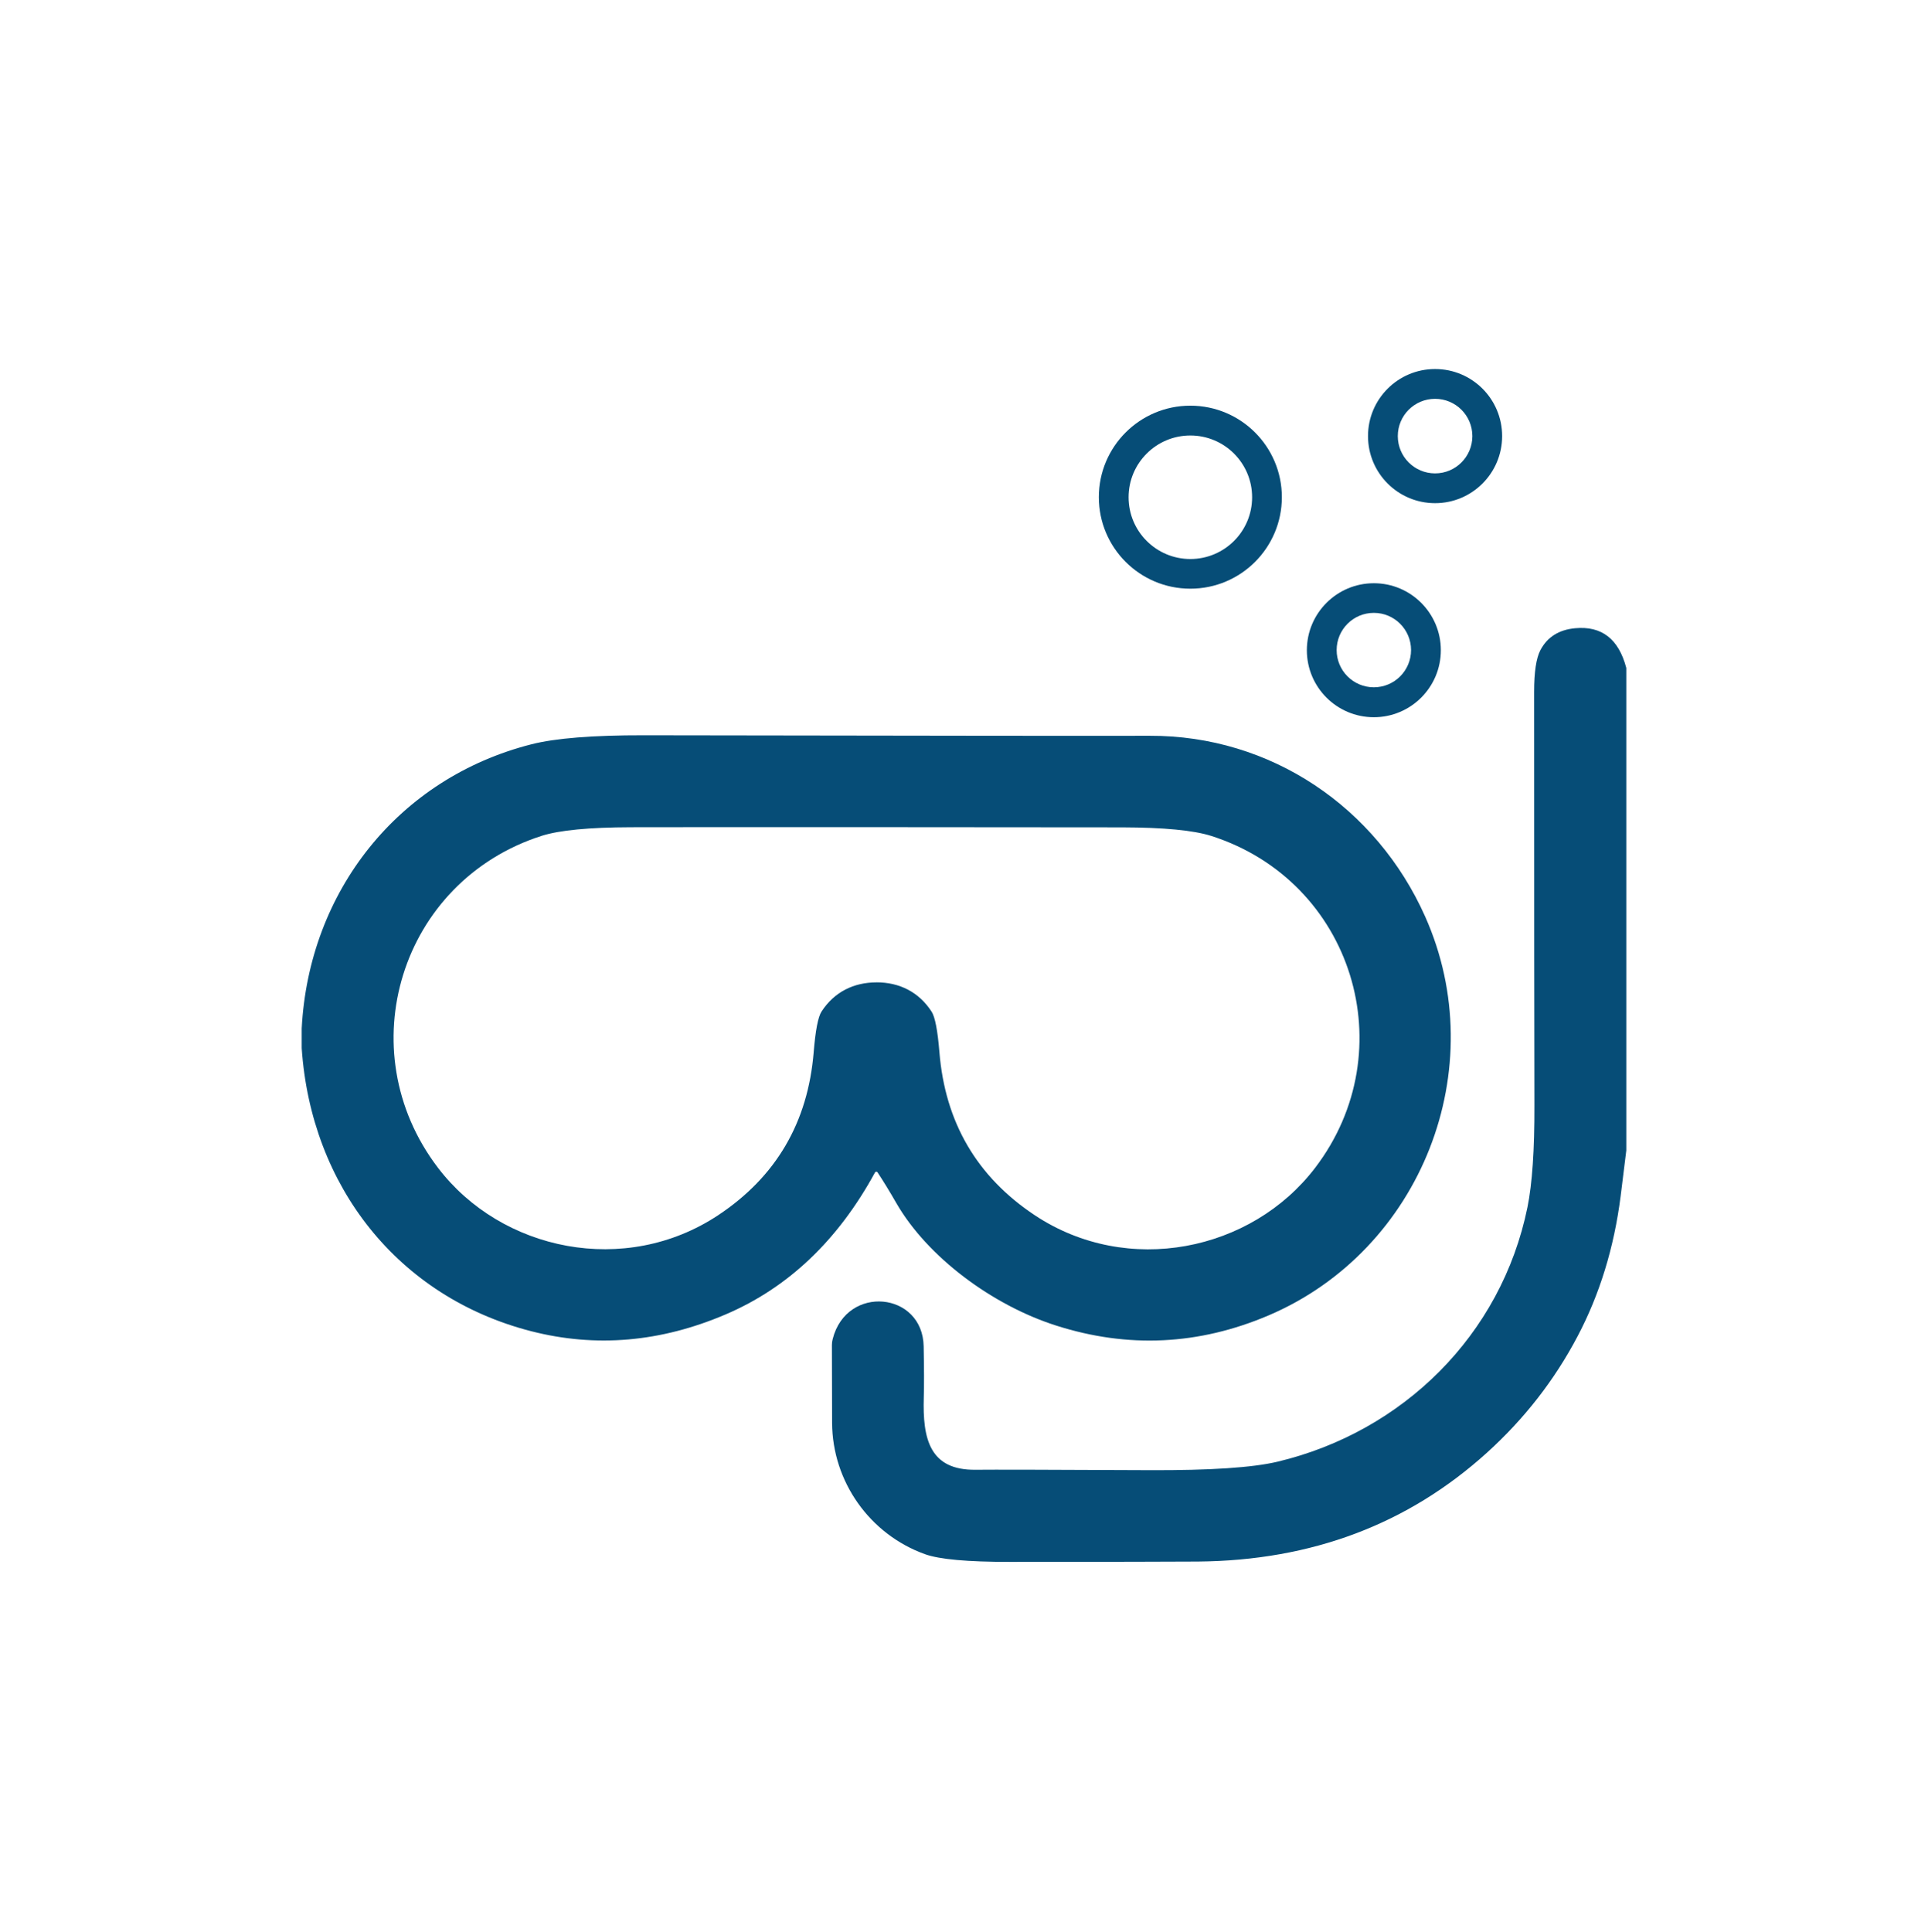 <svg xmlns="http://www.w3.org/2000/svg" width="512" height="513" viewBox="0 0 512 513" fill="none"><path d="M398.91 115.802C398.91 125.632 390.94 133.612 381.1 133.612C371.26 133.612 363.29 125.642 363.29 115.802C363.29 105.962 371.26 97.992 381.1 97.992C390.94 97.992 398.91 105.962 398.91 115.802ZM391 115.802C391 110.332 386.57 105.902 381.1 105.902C375.63 105.902 371.2 110.332 371.2 115.802C371.2 121.272 375.63 125.702 381.1 125.702C386.57 125.702 391 121.272 391 115.802Z" fill="#064D77"></path><path d="M340.41 132.022C340.41 145.442 329.53 156.322 316.11 156.322C302.69 156.322 291.81 145.442 291.81 132.022C291.81 118.602 302.69 107.722 316.11 107.722C329.53 107.722 340.41 118.602 340.41 132.022ZM332.51 132.042C332.51 122.982 325.17 115.642 316.11 115.642C307.05 115.642 299.71 122.982 299.71 132.042C299.71 141.102 307.05 148.442 316.11 148.442C325.17 148.442 332.51 141.102 332.51 132.042Z" fill="#064D77"></path><path d="M382.63 172.662C382.63 182.492 374.66 190.452 364.84 190.452C355.01 190.452 347.05 182.482 347.05 172.662C347.05 162.842 355.02 154.872 364.84 154.872C374.67 154.872 382.63 162.842 382.63 172.662ZM374.72 172.622C374.72 167.162 370.3 162.742 364.84 162.742C359.38 162.742 354.96 167.162 354.96 172.622C354.96 178.082 359.38 182.502 364.84 182.502C370.3 182.502 374.72 178.082 374.72 172.622Z" fill="#064D77"></path><path d="M431.88 177.352V305.492C431.4 309.512 430.9 313.552 430.38 317.612C428.64 331.272 424.82 343.702 418.92 354.882C412.82 366.452 404.83 376.722 394.95 385.682C373.93 404.732 348.32 414.392 318.14 414.652C311.44 414.702 294.78 414.732 268.16 414.742C256.95 414.752 249.43 414.072 245.62 412.692C230.99 407.422 221.04 393.462 220.97 377.812C220.96 376.642 220.94 369.762 220.92 357.172C220.92 356.622 220.99 356.072 221.14 355.532C224.85 341.022 245.03 342.992 245.29 357.532C245.4 363.462 245.42 367.972 245.32 371.052C244.99 382.092 246.87 390.442 259.12 390.282C263.33 390.232 278.7 390.262 305.24 390.392C321.35 390.462 332.72 389.712 339.34 388.122C372.48 380.192 398.69 354.592 405.64 320.552C406.9 314.352 407.52 305.322 407.48 293.462C407.43 277.102 407.4 240.532 407.4 183.762C407.4 178.452 407.96 174.752 409.07 172.642C410.9 169.162 413.97 167.222 418.28 166.822C425.34 166.162 429.86 169.672 431.87 177.342L431.88 177.352Z" fill="#064D77"></path><path d="M80.12 278.312V273.102C82.03 236.662 105.79 206.622 141.12 197.642C147.47 196.022 157.41 195.232 170.95 195.252C248.42 195.382 293.19 195.422 305.25 195.382C337.58 195.252 365.55 214.482 378.43 243.302C396.49 283.682 377.48 332.012 336.86 349.302C318.35 357.182 299.56 358.082 280.5 352.002C263.51 346.592 246.31 333.802 238.05 319.502C236.33 316.502 234.66 313.772 233.05 311.322C232.93 311.132 232.68 311.082 232.49 311.202C232.43 311.242 232.38 311.292 232.35 311.362C222.52 329.382 209.31 341.932 192.72 349.022C175.44 356.412 158.21 357.892 141.03 353.482C105.71 344.402 82.61 314.992 80.12 278.332V278.312ZM232.77 260.852C238.84 260.852 244 263.402 247.39 268.622C248.31 270.032 249 273.622 249.47 279.392C250.99 298.062 259.44 312.492 274.81 322.702C299.45 339.052 332.34 332.282 349.24 310.112C373.05 278.922 359.26 233.992 321.66 221.972C316.97 220.482 309.09 219.722 298.01 219.692C291.01 219.672 269.26 219.652 232.79 219.642C196.31 219.632 174.56 219.642 167.55 219.662C156.47 219.692 148.59 220.452 143.9 221.932C106.3 233.942 92.5 278.872 116.29 310.072C133.17 332.242 166.07 339.022 190.71 322.692C206.09 312.492 214.55 298.062 216.08 279.402C216.55 273.632 217.24 270.032 218.16 268.612C221.55 263.402 226.71 260.862 232.78 260.862L232.77 260.852Z" fill="#064D77"></path></svg>